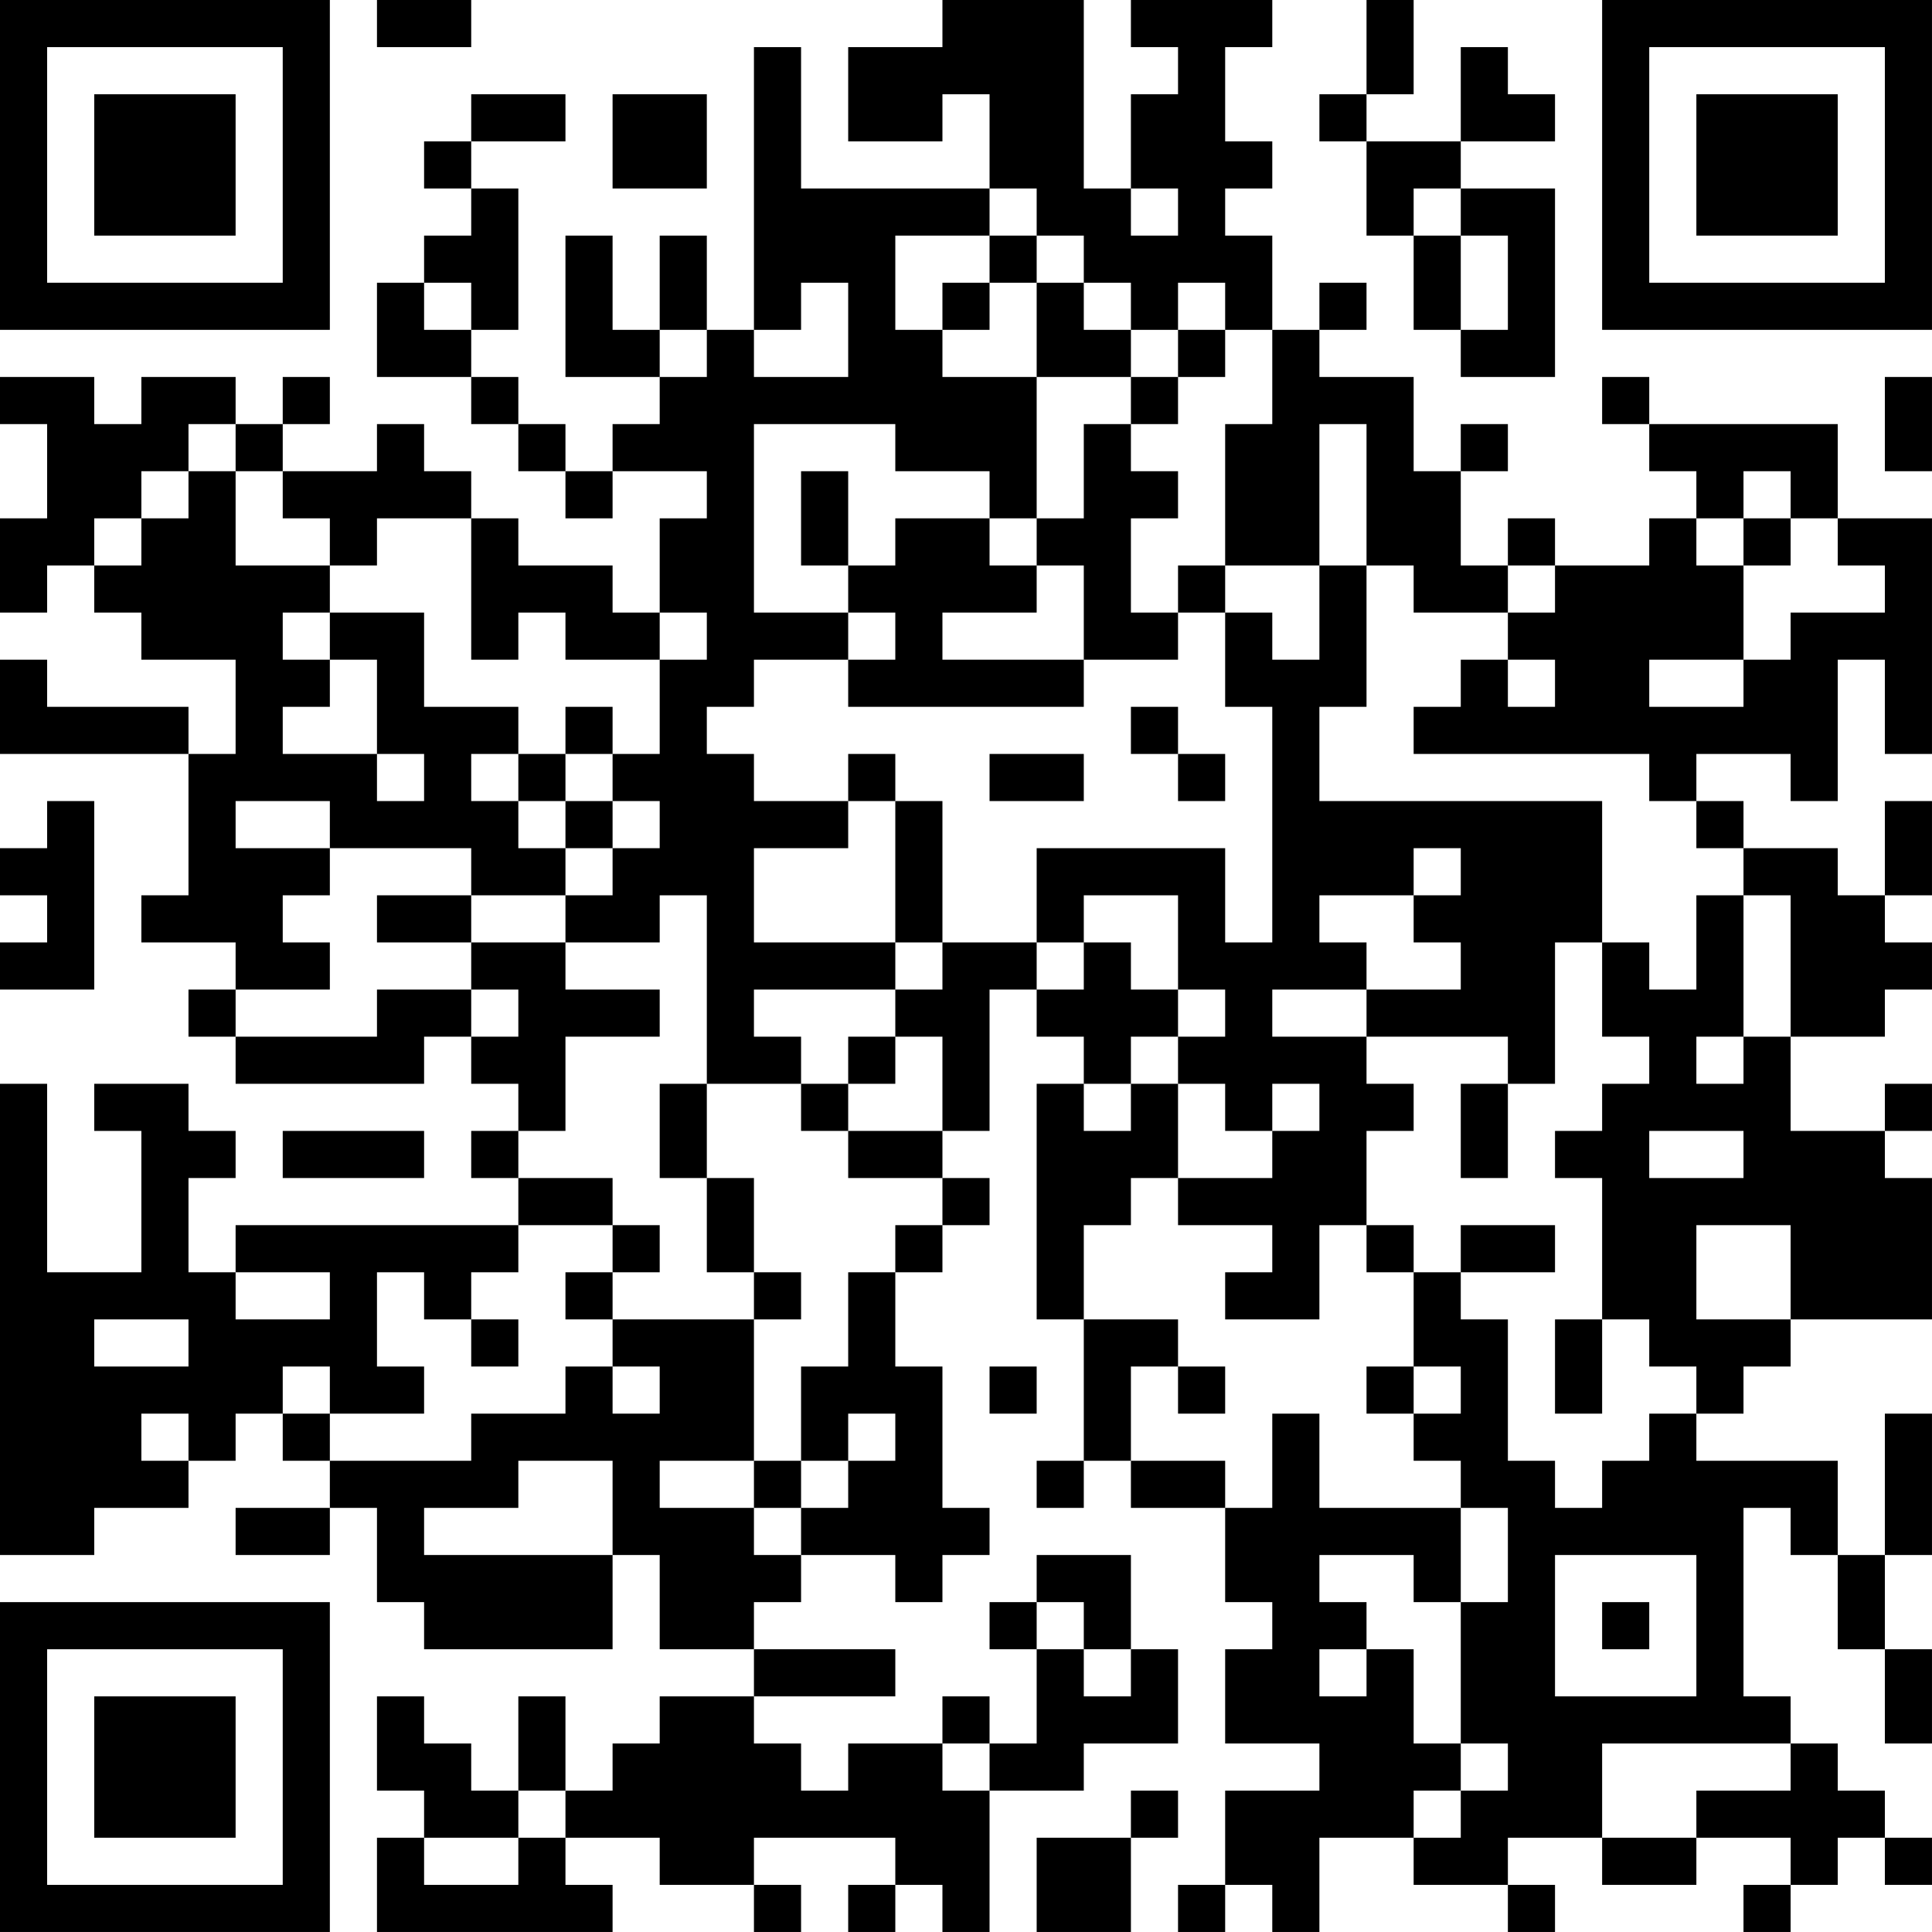 <?xml version="1.0" encoding="UTF-8"?>
<svg xmlns="http://www.w3.org/2000/svg" version="1.1" width="300" height="300" viewBox="0 0 300 300"><rect x="0" y="0" width="300" height="300" fill="#ffffff"/><g transform="scale(7.317)"><g transform="translate(0,0)"><path fill-rule="evenodd" d="M8 0L8 1L10 1L10 0ZM20 0L20 1L18 1L18 3L20 3L20 2L21 2L21 4L17 4L17 1L16 1L16 7L15 7L15 5L14 5L14 7L13 7L13 5L12 5L12 8L14 8L14 9L13 9L13 10L12 10L12 9L11 9L11 8L10 8L10 7L11 7L11 4L10 4L10 3L12 3L12 2L10 2L10 3L9 3L9 4L10 4L10 5L9 5L9 6L8 6L8 8L10 8L10 9L11 9L11 10L12 10L12 11L13 11L13 10L15 10L15 11L14 11L14 13L13 13L13 12L11 12L11 11L10 11L10 10L9 10L9 9L8 9L8 10L6 10L6 9L7 9L7 8L6 8L6 9L5 9L5 8L3 8L3 9L2 9L2 8L0 8L0 9L1 9L1 11L0 11L0 13L1 13L1 12L2 12L2 13L3 13L3 14L5 14L5 16L4 16L4 15L1 15L1 14L0 14L0 16L4 16L4 19L3 19L3 20L5 20L5 21L4 21L4 22L5 22L5 23L9 23L9 22L10 22L10 23L11 23L11 24L10 24L10 25L11 25L11 26L5 26L5 27L4 27L4 25L5 25L5 24L4 24L4 23L2 23L2 24L3 24L3 27L1 27L1 23L0 23L0 33L2 33L2 32L4 32L4 31L5 31L5 30L6 30L6 31L7 31L7 32L5 32L5 33L7 33L7 32L8 32L8 34L9 34L9 35L13 35L13 33L14 33L14 35L16 35L16 36L14 36L14 37L13 37L13 38L12 38L12 36L11 36L11 38L10 38L10 37L9 37L9 36L8 36L8 38L9 38L9 39L8 39L8 41L13 41L13 40L12 40L12 39L14 39L14 40L16 40L16 41L17 41L17 40L16 40L16 39L19 39L19 40L18 40L18 41L19 41L19 40L20 40L20 41L21 41L21 38L23 38L23 37L25 37L25 35L24 35L24 33L22 33L22 34L21 34L21 35L22 35L22 37L21 37L21 36L20 36L20 37L18 37L18 38L17 38L17 37L16 37L16 36L19 36L19 35L16 35L16 34L17 34L17 33L19 33L19 34L20 34L20 33L21 33L21 32L20 32L20 29L19 29L19 27L20 27L20 26L21 26L21 25L20 25L20 24L21 24L21 21L22 21L22 22L23 22L23 23L22 23L22 28L23 28L23 31L22 31L22 32L23 32L23 31L24 31L24 32L26 32L26 34L27 34L27 35L26 35L26 37L28 37L28 38L26 38L26 40L25 40L25 41L26 41L26 40L27 40L27 41L28 41L28 39L30 39L30 40L32 40L32 41L33 41L33 40L32 40L32 39L34 39L34 40L36 40L36 39L38 39L38 40L37 40L37 41L38 41L38 40L39 40L39 39L40 39L40 40L41 40L41 39L40 39L40 38L39 38L39 37L38 37L38 36L37 36L37 32L38 32L38 33L39 33L39 35L40 35L40 37L41 37L41 35L40 35L40 33L41 33L41 30L40 30L40 33L39 33L39 31L36 31L36 30L37 30L37 29L38 29L38 28L41 28L41 25L40 25L40 24L41 24L41 23L40 23L40 24L38 24L38 22L40 22L40 21L41 21L41 20L40 20L40 19L41 19L41 17L40 17L40 19L39 19L39 18L37 18L37 17L36 17L36 16L38 16L38 17L39 17L39 14L40 14L40 16L41 16L41 11L39 11L39 9L35 9L35 8L34 8L34 9L35 9L35 10L36 10L36 11L35 11L35 12L33 12L33 11L32 11L32 12L31 12L31 10L32 10L32 9L31 9L31 10L30 10L30 8L28 8L28 7L29 7L29 6L28 6L28 7L27 7L27 5L26 5L26 4L27 4L27 3L26 3L26 1L27 1L27 0L24 0L24 1L25 1L25 2L24 2L24 4L23 4L23 0ZM29 0L29 2L28 2L28 3L29 3L29 5L30 5L30 7L31 7L31 8L33 8L33 4L31 4L31 3L33 3L33 2L32 2L32 1L31 1L31 3L29 3L29 2L30 2L30 0ZM13 2L13 4L15 4L15 2ZM21 4L21 5L19 5L19 7L20 7L20 8L22 8L22 11L21 11L21 10L19 10L19 9L16 9L16 13L18 13L18 14L16 14L16 15L15 15L15 16L16 16L16 17L18 17L18 18L16 18L16 20L19 20L19 21L16 21L16 22L17 22L17 23L15 23L15 19L14 19L14 20L12 20L12 19L13 19L13 18L14 18L14 17L13 17L13 16L14 16L14 14L15 14L15 13L14 13L14 14L12 14L12 13L11 13L11 14L10 14L10 11L8 11L8 12L7 12L7 11L6 11L6 10L5 10L5 9L4 9L4 10L3 10L3 11L2 11L2 12L3 12L3 11L4 11L4 10L5 10L5 12L7 12L7 13L6 13L6 14L7 14L7 15L6 15L6 16L8 16L8 17L9 17L9 16L8 16L8 14L7 14L7 13L9 13L9 15L11 15L11 16L10 16L10 17L11 17L11 18L12 18L12 19L10 19L10 18L7 18L7 17L5 17L5 18L7 18L7 19L6 19L6 20L7 20L7 21L5 21L5 22L8 22L8 21L10 21L10 22L11 22L11 21L10 21L10 20L12 20L12 21L14 21L14 22L12 22L12 24L11 24L11 25L13 25L13 26L11 26L11 27L10 27L10 28L9 28L9 27L8 27L8 29L9 29L9 30L7 30L7 29L6 29L6 30L7 30L7 31L10 31L10 30L12 30L12 29L13 29L13 30L14 30L14 29L13 29L13 28L16 28L16 31L14 31L14 32L16 32L16 33L17 33L17 32L18 32L18 31L19 31L19 30L18 30L18 31L17 31L17 29L18 29L18 27L19 27L19 26L20 26L20 25L18 25L18 24L20 24L20 22L19 22L19 21L20 21L20 20L22 20L22 21L23 21L23 20L24 20L24 21L25 21L25 22L24 22L24 23L23 23L23 24L24 24L24 23L25 23L25 25L24 25L24 26L23 26L23 28L25 28L25 29L24 29L24 31L26 31L26 32L27 32L27 30L28 30L28 32L31 32L31 34L30 34L30 33L28 33L28 34L29 34L29 35L28 35L28 36L29 36L29 35L30 35L30 37L31 37L31 38L30 38L30 39L31 39L31 38L32 38L32 37L31 37L31 34L32 34L32 32L31 32L31 31L30 31L30 30L31 30L31 29L30 29L30 27L31 27L31 28L32 28L32 31L33 31L33 32L34 32L34 31L35 31L35 30L36 30L36 29L35 29L35 28L34 28L34 25L33 25L33 24L34 24L34 23L35 23L35 22L34 22L34 20L35 20L35 21L36 21L36 19L37 19L37 22L36 22L36 23L37 23L37 22L38 22L38 19L37 19L37 18L36 18L36 17L35 17L35 16L30 16L30 15L31 15L31 14L32 14L32 15L33 15L33 14L32 14L32 13L33 13L33 12L32 12L32 13L30 13L30 12L29 12L29 9L28 9L28 12L26 12L26 9L27 9L27 7L26 7L26 6L25 6L25 7L24 7L24 6L23 6L23 5L22 5L22 4ZM24 4L24 5L25 5L25 4ZM30 4L30 5L31 5L31 7L32 7L32 5L31 5L31 4ZM21 5L21 6L20 6L20 7L21 7L21 6L22 6L22 8L24 8L24 9L23 9L23 11L22 11L22 12L21 12L21 11L19 11L19 12L18 12L18 10L17 10L17 12L18 12L18 13L19 13L19 14L18 14L18 15L23 15L23 14L25 14L25 13L26 13L26 15L27 15L27 20L26 20L26 18L22 18L22 20L23 20L23 19L25 19L25 21L26 21L26 22L25 22L25 23L26 23L26 24L27 24L27 25L25 25L25 26L27 26L27 27L26 27L26 28L28 28L28 26L29 26L29 27L30 27L30 26L29 26L29 24L30 24L30 23L29 23L29 22L32 22L32 23L31 23L31 25L32 25L32 23L33 23L33 20L34 20L34 17L28 17L28 15L29 15L29 12L28 12L28 14L27 14L27 13L26 13L26 12L25 12L25 13L24 13L24 11L25 11L25 10L24 10L24 9L25 9L25 8L26 8L26 7L25 7L25 8L24 8L24 7L23 7L23 6L22 6L22 5ZM9 6L9 7L10 7L10 6ZM17 6L17 7L16 7L16 8L18 8L18 6ZM14 7L14 8L15 8L15 7ZM40 8L40 10L41 10L41 8ZM37 10L37 11L36 11L36 12L37 12L37 14L35 14L35 15L37 15L37 14L38 14L38 13L40 13L40 12L39 12L39 11L38 11L38 10ZM37 11L37 12L38 12L38 11ZM22 12L22 13L20 13L20 14L23 14L23 12ZM12 15L12 16L11 16L11 17L12 17L12 18L13 18L13 17L12 17L12 16L13 16L13 15ZM24 15L24 16L25 16L25 17L26 17L26 16L25 16L25 15ZM18 16L18 17L19 17L19 20L20 20L20 17L19 17L19 16ZM21 16L21 17L23 17L23 16ZM1 17L1 18L0 18L0 19L1 19L1 20L0 20L0 21L2 21L2 17ZM30 18L30 19L28 19L28 20L29 20L29 21L27 21L27 22L29 22L29 21L31 21L31 20L30 20L30 19L31 19L31 18ZM8 19L8 20L10 20L10 19ZM18 22L18 23L17 23L17 24L18 24L18 23L19 23L19 22ZM14 23L14 25L15 25L15 27L16 27L16 28L17 28L17 27L16 27L16 25L15 25L15 23ZM27 23L27 24L28 24L28 23ZM6 24L6 25L9 25L9 24ZM35 24L35 25L37 25L37 24ZM13 26L13 27L12 27L12 28L13 28L13 27L14 27L14 26ZM31 26L31 27L33 27L33 26ZM36 26L36 28L38 28L38 26ZM5 27L5 28L7 28L7 27ZM2 28L2 29L4 29L4 28ZM10 28L10 29L11 29L11 28ZM33 28L33 30L34 30L34 28ZM21 29L21 30L22 30L22 29ZM25 29L25 30L26 30L26 29ZM29 29L29 30L30 30L30 29ZM3 30L3 31L4 31L4 30ZM11 31L11 32L9 32L9 33L13 33L13 31ZM16 31L16 32L17 32L17 31ZM33 33L33 36L36 36L36 33ZM22 34L22 35L23 35L23 36L24 36L24 35L23 35L23 34ZM34 34L34 35L35 35L35 34ZM20 37L20 38L21 38L21 37ZM34 37L34 39L36 39L36 38L38 38L38 37ZM11 38L11 39L9 39L9 40L11 40L11 39L12 39L12 38ZM24 38L24 39L22 39L22 41L24 41L24 39L25 39L25 38ZM0 0L0 7L7 7L7 0ZM1 1L1 6L6 6L6 1ZM2 2L2 5L5 5L5 2ZM34 0L34 7L41 7L41 0ZM35 1L35 6L40 6L40 1ZM36 2L36 5L39 5L39 2ZM0 34L0 41L7 41L7 34ZM1 35L1 40L6 40L6 35ZM2 36L2 39L5 39L5 36Z" fill="#000000"/></g></g></svg>
